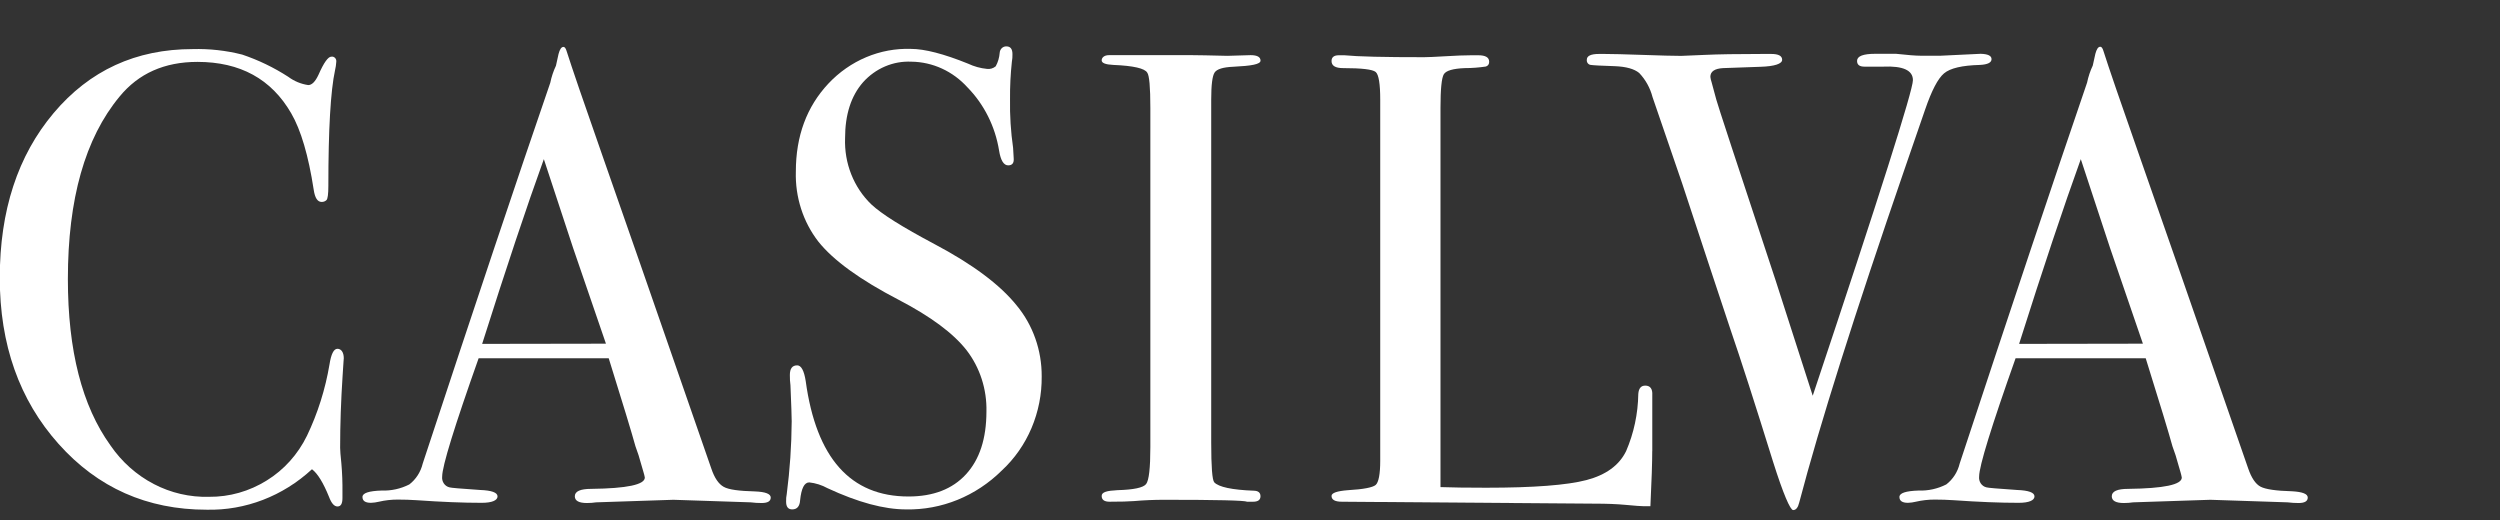 <svg width="221" height="46" viewBox="0 0 221 46" fill="none" xmlns="http://www.w3.org/2000/svg">
<rect x="0" y="0" width="221" height="46" fill="#333333" stroke="none"/>
<g clip-path="url(#clip0_184_2)">
<path d="M30.391 31.687C30.391 31.613 30.356 32.126 30.286 33.22C30.141 35.418 30.068 37.539 30.068 39.582C30.068 39.809 30.103 40.275 30.177 40.968C30.251 41.816 30.283 42.669 30.273 43.521V44.033C30.273 44.527 30.129 44.772 29.836 44.772C29.543 44.772 29.298 44.49 29.084 43.922C28.579 42.673 28.078 41.859 27.579 41.48C25.009 43.859 21.689 45.136 18.272 45.058C13.003 45.058 8.637 43.118 5.173 39.236C1.709 35.355 -0.021 30.462 -0.019 24.558C-0.019 18.615 1.569 13.759 4.744 9.991C7.92 6.224 12.016 4.34 17.034 4.34C18.506 4.299 19.976 4.462 21.408 4.825C22.832 5.303 24.196 5.96 25.471 6.782C25.999 7.175 26.608 7.428 27.247 7.521C27.57 7.521 27.872 7.221 28.161 6.598C28.625 5.54 29.005 5.009 29.289 5.009C29.349 4.999 29.41 5.004 29.468 5.023C29.525 5.043 29.578 5.077 29.62 5.122C29.663 5.167 29.695 5.222 29.713 5.283C29.732 5.344 29.736 5.408 29.727 5.471C29.712 5.72 29.675 5.968 29.617 6.21C29.224 8.029 29.027 11.437 29.027 16.432C29.027 17.152 28.97 17.568 28.865 17.683C28.806 17.741 28.737 17.785 28.662 17.813C28.587 17.842 28.507 17.854 28.428 17.85C28.069 17.85 27.837 17.494 27.732 16.774C27.266 13.745 26.602 11.492 25.742 10.014C23.993 6.986 21.23 5.471 17.454 5.471C14.538 5.471 12.244 6.493 10.57 8.537C7.523 12.212 6 17.588 6 24.665C6 30.99 7.255 35.893 9.765 39.375C10.758 40.823 12.071 41.993 13.589 42.785C15.107 43.577 16.785 43.965 18.478 43.918C20.275 43.936 22.043 43.435 23.59 42.468C25.104 41.534 26.334 40.165 27.137 38.52C28.088 36.533 28.758 34.41 29.127 32.218C29.272 31.295 29.504 30.833 29.827 30.833C30.151 30.833 30.391 31.119 30.391 31.687Z" fill="#fff"/>
<path d="M68.133 43.983C68.133 44.306 67.867 44.467 67.329 44.467C67.005 44.468 66.683 44.448 66.362 44.407L59.53 44.181L52.699 44.407C52.431 44.447 52.16 44.467 51.89 44.467C51.172 44.467 50.814 44.269 50.814 43.872C50.814 43.433 51.299 43.216 52.266 43.216C55.423 43.179 57.002 42.845 57.002 42.214C56.975 42.058 56.937 41.903 56.889 41.752L56.451 40.247L56.176 39.458C55.852 38.279 55.063 35.682 53.81 31.669H42.311C40.165 37.726 39.091 41.209 39.088 42.117C39.061 42.334 39.113 42.554 39.233 42.733C39.353 42.912 39.532 43.036 39.735 43.082C39.84 43.124 40.737 43.198 42.425 43.313C43.462 43.35 43.982 43.539 43.982 43.881C43.982 44.223 43.518 44.449 42.587 44.449C40.934 44.449 39.015 44.372 36.831 44.218C36.293 44.181 35.733 44.163 35.16 44.163C34.6 44.162 34.041 44.225 33.494 44.352C33.264 44.409 33.03 44.441 32.794 44.449C32.291 44.449 32.042 44.278 32.042 43.932C32.042 43.585 32.606 43.401 33.735 43.364C34.58 43.396 35.421 43.211 36.184 42.824C36.771 42.373 37.191 41.72 37.369 40.977C41.97 27.005 45.729 15.786 48.644 7.318C48.752 6.794 48.92 6.287 49.147 5.808L49.375 4.774C49.484 4.358 49.624 4.146 49.812 4.146C49.917 4.146 50.009 4.261 50.079 4.488C50.548 5.965 51.605 9.051 53.25 13.745C54.544 17.414 57.752 26.631 62.872 41.397C63.16 42.256 63.523 42.782 63.974 43.036C64.424 43.29 65.347 43.405 66.747 43.442C67.67 43.479 68.133 43.659 68.133 43.983ZM53.565 30.381C52.982 28.681 52.014 25.86 50.661 21.917L48.076 14.068C46.562 18.254 44.745 23.698 42.622 30.399L53.565 30.381Z" fill="#fff"/>
<path d="M92.086 33.28C92.101 34.852 91.793 36.408 91.185 37.843C90.576 39.277 89.681 40.556 88.561 41.591C86.271 43.861 83.23 45.096 80.089 45.031C78.153 45.031 75.841 44.406 73.153 43.156C72.65 42.879 72.103 42.706 71.539 42.644C71.101 42.644 70.839 43.17 70.73 44.218C70.695 44.758 70.463 45.031 70.03 45.031C69.671 45.031 69.492 44.8 69.492 44.347C69.484 44.118 69.503 43.889 69.549 43.664C69.825 41.538 69.971 39.396 69.986 37.251C69.986 36.872 69.95 35.812 69.877 34.07C69.837 33.764 69.819 33.455 69.824 33.146C69.824 32.578 70.039 32.297 70.472 32.297C70.826 32.297 71.079 32.758 71.224 33.682C72.154 40.487 75.183 43.89 80.312 43.89C82.499 43.89 84.193 43.236 85.394 41.928C86.596 40.62 87.198 38.773 87.201 36.387C87.248 34.418 86.627 32.496 85.451 30.967C84.285 29.471 82.285 27.984 79.451 26.507C76.039 24.737 73.67 23.021 72.344 21.359C70.992 19.617 70.285 17.417 70.353 15.167C70.353 12.027 71.313 9.434 73.231 7.387C74.182 6.376 75.319 5.582 76.573 5.055C77.826 4.527 79.169 4.278 80.518 4.322C81.74 4.322 83.426 4.757 85.578 5.628C86.106 5.877 86.669 6.033 87.245 6.09C87.382 6.109 87.522 6.098 87.656 6.058C87.79 6.019 87.915 5.951 88.023 5.859C88.222 5.494 88.341 5.087 88.373 4.668C88.382 4.511 88.449 4.363 88.559 4.257C88.669 4.151 88.814 4.095 88.963 4.1C89.322 4.1 89.501 4.326 89.501 4.783C89.508 5.011 89.49 5.239 89.449 5.462C89.331 6.556 89.277 7.657 89.287 8.759C89.262 10.202 89.353 11.644 89.558 13.071L89.611 13.994C89.646 14.41 89.484 14.618 89.125 14.618C88.731 14.618 88.46 14.184 88.32 13.316C87.976 11.183 86.995 9.223 85.521 7.72C84.881 7.013 84.113 6.448 83.262 6.059C82.412 5.67 81.497 5.464 80.57 5.453C79.775 5.414 78.982 5.556 78.244 5.87C77.506 6.184 76.84 6.662 76.293 7.272C75.234 8.482 74.705 10.128 74.705 12.212C74.664 13.306 74.849 14.397 75.249 15.407C75.649 16.418 76.253 17.324 77.019 18.062C77.894 18.893 79.758 20.066 82.613 21.58C85.983 23.363 88.405 25.171 89.877 27.006C91.315 28.742 92.1 30.974 92.086 33.28V33.28Z" fill="#fff"/>
<path d="M111.427 43.867C111.427 44.19 111.208 44.352 110.78 44.352H110.242C110.029 44.238 107.59 44.181 102.925 44.181C102.027 44.181 101.13 44.219 100.235 44.296C99.771 44.333 99.054 44.352 98.088 44.352C97.62 44.352 97.388 44.181 97.388 43.839C97.388 43.498 97.851 43.378 98.783 43.331C100.217 43.29 101.062 43.114 101.315 42.791C101.569 42.468 101.691 41.374 101.691 39.513V9.553C101.691 7.706 101.6 6.662 101.416 6.422C101.197 6.044 100.2 5.813 98.42 5.739C97.733 5.707 97.388 5.573 97.388 5.337C97.388 5.102 97.602 4.875 98.035 4.875H105.356C105.894 4.875 106.944 4.899 108.497 4.936L110.557 4.875C111.134 4.875 111.431 5.037 111.431 5.36C111.431 5.683 110.631 5.822 109.035 5.9C108.125 5.937 107.574 6.108 107.373 6.408C107.172 6.708 107.071 7.507 107.071 8.795V39.116C107.071 41.271 107.161 42.445 107.342 42.639C107.736 43.054 108.903 43.304 110.841 43.378C111.226 43.387 111.427 43.548 111.427 43.867Z" fill="#fff"/>
<path d="M146.058 39.864C146.058 40.852 146.005 42.478 145.896 44.749H145.301C145.087 44.749 144.567 44.712 143.744 44.634C142.922 44.555 141.995 44.523 140.954 44.523L118.622 44.352C118.014 44.352 117.708 44.181 117.708 43.84C117.708 43.576 118.193 43.406 119.164 43.332C120.525 43.253 121.351 43.092 121.609 42.87C121.867 42.648 122.012 41.914 122.012 40.742V8.805C122.012 7.42 121.88 6.589 121.609 6.362C121.338 6.136 120.38 6.021 118.731 6.021C118.049 6.021 117.708 5.813 117.708 5.397C117.708 5.056 117.927 4.885 118.355 4.885H118.841C120.007 5.002 122.356 5.059 125.887 5.056C126.21 5.056 126.836 5.028 127.767 4.973C128.699 4.917 129.473 4.885 130.081 4.885H130.676C131.319 4.885 131.642 5.074 131.642 5.453C131.65 5.55 131.624 5.647 131.57 5.726C131.515 5.805 131.435 5.86 131.345 5.882C130.731 5.974 130.111 6.021 129.491 6.021C128.45 6.062 127.833 6.242 127.636 6.561C127.439 6.88 127.339 7.877 127.339 9.544V43.059C128.305 43.096 129.652 43.115 131.371 43.115C135.57 43.115 138.529 42.889 140.25 42.436C141.97 41.983 143.136 41.131 143.749 39.878C144.433 38.291 144.799 36.571 144.825 34.827C144.86 34.333 145.065 34.088 145.441 34.088C145.879 34.088 146.097 34.37 146.062 34.938V39.878L146.058 39.864Z" fill="#fff"/>
<path d="M176.052 5.227C176.052 5.534 175.711 5.705 175.028 5.739C173.449 5.781 172.404 6.025 171.857 6.482C171.311 6.94 170.76 8.001 170.187 9.668L168.358 14.969C163.95 27.764 160.849 37.577 159.056 44.407C158.946 44.869 158.767 45.091 158.513 45.091C158.26 45.091 157.639 43.669 156.742 40.829C155.13 35.643 153.874 31.744 152.976 29.134C152.014 26.253 150.591 21.951 148.708 16.229L146.083 8.579C145.873 7.772 145.466 7.039 144.903 6.45C144.468 6.09 143.751 5.89 142.751 5.85C141.565 5.813 140.861 5.776 140.625 5.739C140.573 5.735 140.522 5.719 140.476 5.693C140.429 5.667 140.389 5.631 140.356 5.588C140.323 5.545 140.299 5.495 140.285 5.441C140.271 5.388 140.268 5.332 140.275 5.277C140.275 4.94 140.634 4.769 141.351 4.769H141.837C142.48 4.769 143.586 4.797 145.2 4.853C146.814 4.908 147.934 4.94 148.616 4.94C148.791 4.94 149.491 4.908 150.685 4.853C151.879 4.797 153.597 4.769 155.824 4.769H156.576C157.219 4.769 157.542 4.94 157.542 5.287C157.542 5.633 156.895 5.868 155.605 5.905L152.325 6.021C151.572 6.062 151.196 6.321 151.196 6.792C151.214 6.949 151.249 7.104 151.301 7.253L151.717 8.791C151.787 9.099 153.536 14.431 156.965 24.789C157.548 26.575 158.642 29.973 160.245 34.984C166.15 17.297 169.102 7.998 169.102 7.087C169.102 6.215 168.227 5.813 166.478 5.891H164.811C164.374 5.891 164.164 5.721 164.164 5.384C164.164 4.963 164.702 4.756 165.778 4.756H167.606C168.608 4.866 169.356 4.926 169.793 4.926H171.542L175.094 4.756C175.728 4.774 176.052 4.926 176.052 5.227Z" fill="#fff"/>
<path d="M204.005 43.983C204.005 44.306 203.734 44.467 203.196 44.467C202.873 44.468 202.55 44.448 202.229 44.407L195.398 44.181L188.566 44.407C188.298 44.447 188.027 44.467 187.757 44.467C187.04 44.467 186.681 44.269 186.681 43.872C186.681 43.433 187.166 43.216 188.133 43.216C191.291 43.179 192.87 42.845 192.87 42.214C192.842 42.058 192.806 41.904 192.76 41.752L192.323 40.247L192.047 39.458C191.724 38.279 190.935 35.682 189.681 31.669H178.178C176.032 37.726 174.958 41.209 174.955 42.117C174.929 42.334 174.98 42.554 175.1 42.733C175.22 42.912 175.4 43.036 175.602 43.082C175.707 43.124 176.604 43.198 178.292 43.313C179.329 43.35 179.849 43.539 179.849 43.881C179.849 44.223 179.386 44.449 178.454 44.449C176.801 44.449 174.882 44.372 172.698 44.218C172.16 44.181 171.601 44.163 171.028 44.163C170.467 44.162 169.909 44.225 169.361 44.352C169.132 44.409 168.897 44.441 168.661 44.449C168.163 44.449 167.909 44.278 167.909 43.932C167.909 43.586 168.473 43.401 169.602 43.364C170.448 43.396 171.288 43.211 172.051 42.824C172.638 42.373 173.058 41.72 173.236 40.977C177.846 26.996 181.6 15.772 184.498 7.304C184.606 6.781 184.775 6.273 185.001 5.794L185.229 4.76C185.338 4.345 185.478 4.132 185.666 4.132C185.771 4.132 185.863 4.248 185.933 4.474C186.402 5.951 187.461 9.037 189.108 13.731C190.4 17.4 193.607 26.618 198.73 41.383C199.022 42.242 199.389 42.788 199.832 43.022C200.27 43.253 201.206 43.392 202.605 43.428C203.537 43.479 204.005 43.659 204.005 43.983ZM189.432 30.381C188.849 28.681 187.881 25.86 186.528 21.917L183.943 14.068C182.43 18.254 180.612 23.698 178.489 30.399L189.432 30.381Z" fill="#fff"/>
</g>
</svg>
